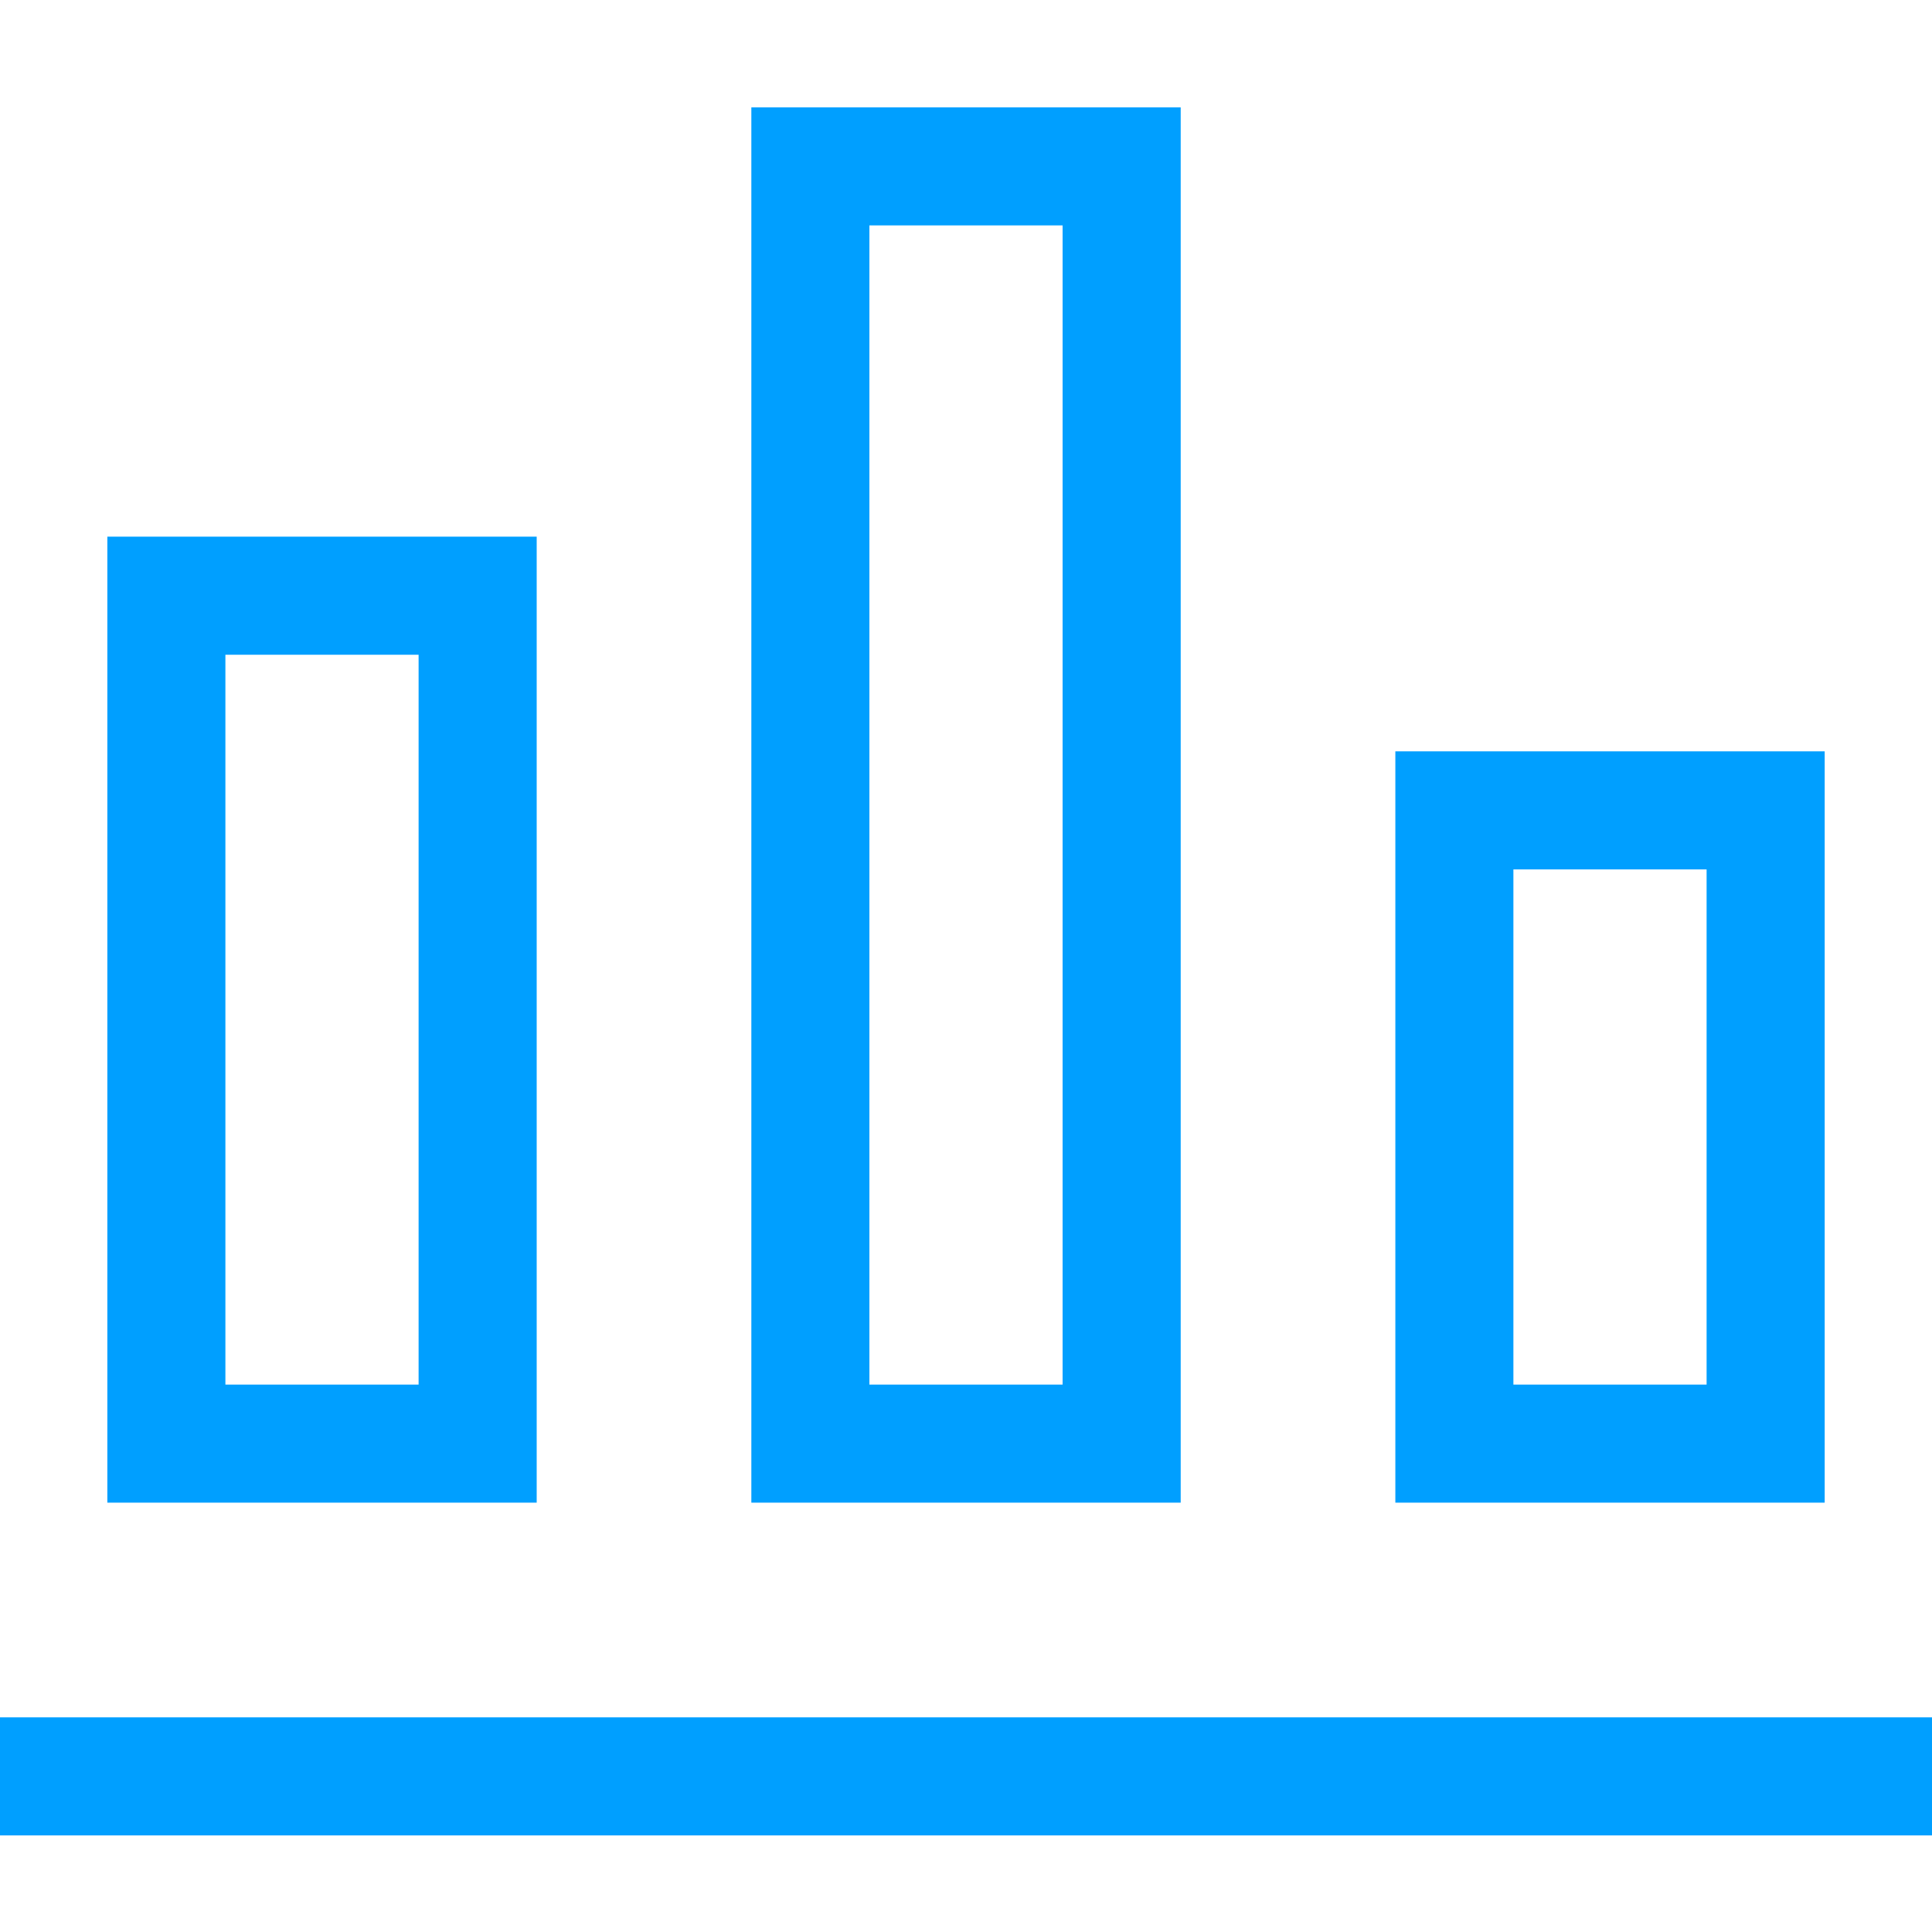 <svg width="48" height="48" viewBox="0 0 48 48" fill="none" xmlns="http://www.w3.org/2000/svg">
<g clip-path="url(#clip0_125_1562)">
<path fill-rule="evenodd" clip-rule="evenodd" d="M18.667 2.667V37.333H29.334V2.667H18.667ZM26.4 5.6H21.6V34.4H26.4V5.6ZM2.667 13.333H13.334V37.333H2.667V13.333ZM5.6 16.267H10.4V34.4H5.6V16.267Z" fill="#009FFF"/>
<path fill-rule="evenodd" clip-rule="evenodd" d="M48 42.667H0V45.6H48V42.667Z" fill="#009FFF"/>
<path fill-rule="evenodd" clip-rule="evenodd" d="M34.667 18.667H45.334V37.333H34.667V18.667ZM37.6 21.6H42.4V34.4H37.6V21.6Z" fill="#009FFF"/>
</g>
<defs>
<clipPath id="clip0_125_1562">
<rect width="48" height="48" fill="white"/>
</clipPath>
</defs>
</svg>
